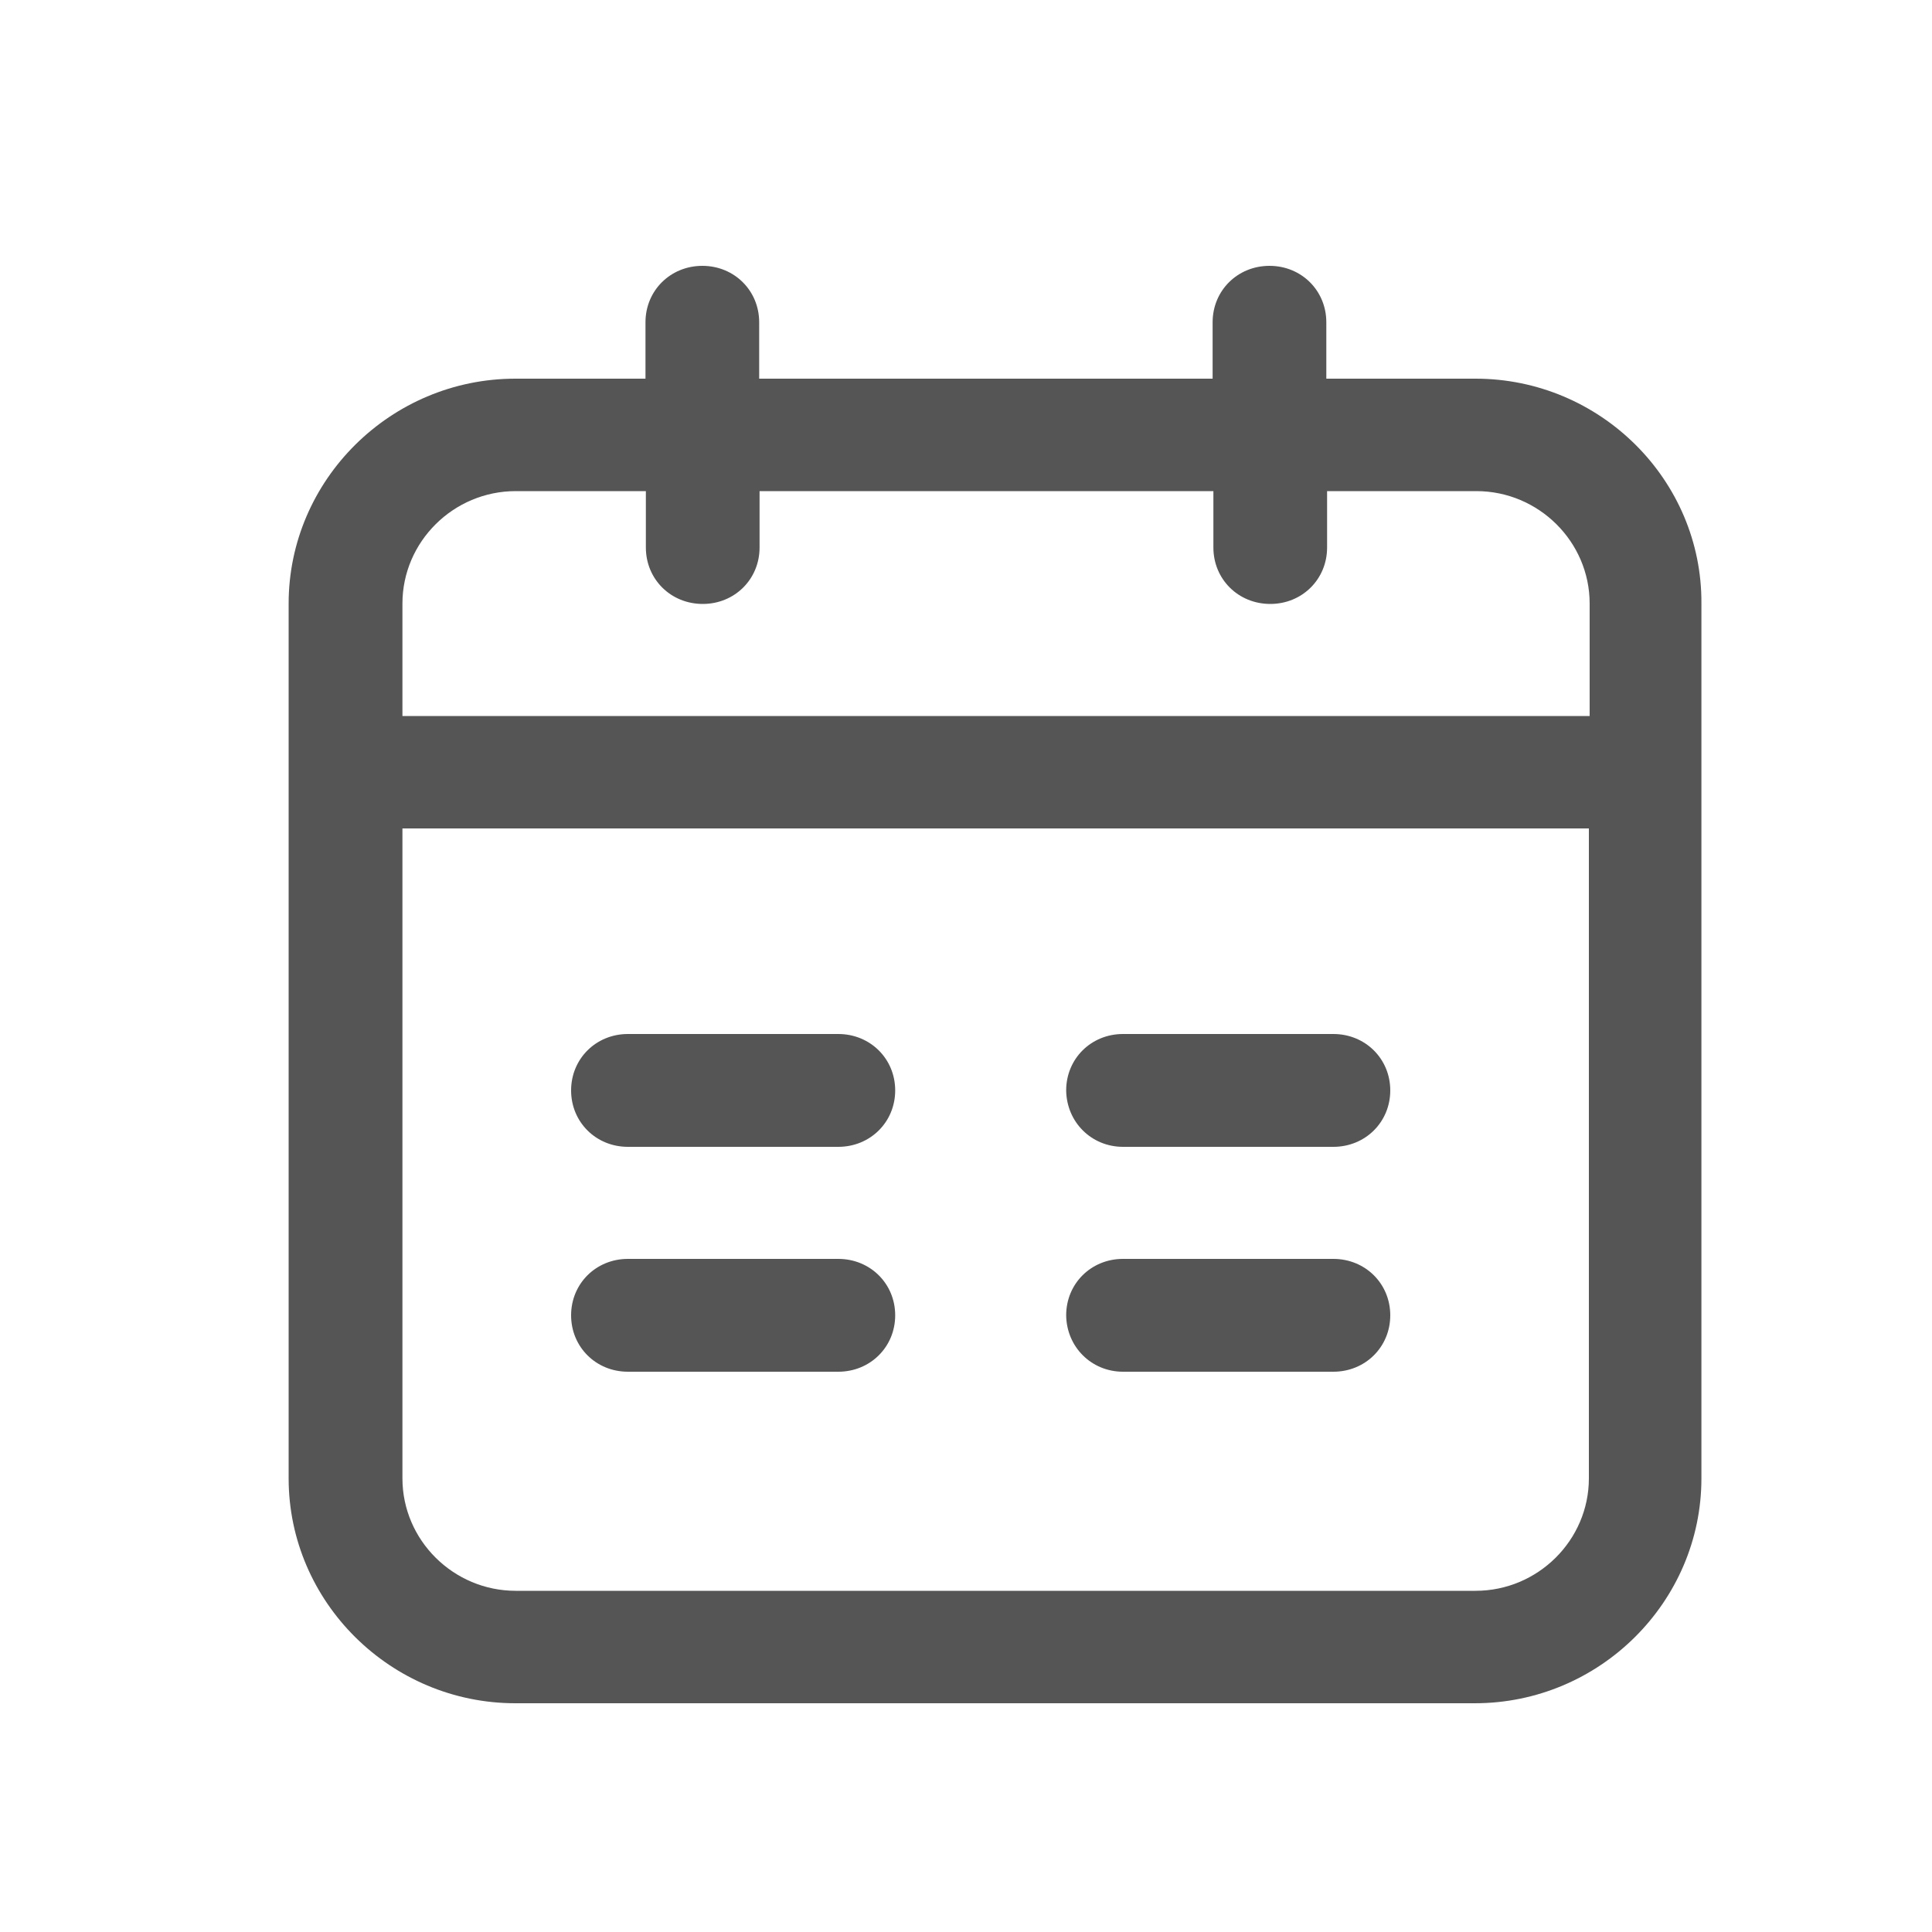 <svg width="20" height="20" viewBox="0 0 20 20" fill="none" xmlns="http://www.w3.org/2000/svg">
<g clip-path="url(#clip0_2069_205)">
<path d="M11.625 11.872H13.803C14.133 11.872 14.392 11.616 14.392 11.288C14.392 10.96 14.133 10.704 13.803 10.704H11.625C11.295 10.704 11.037 10.96 11.037 11.288C11.041 11.616 11.299 11.872 11.625 11.872ZM11.625 14.2H13.803C14.133 14.2 14.392 13.944 14.392 13.616C14.392 13.288 14.133 13.032 13.803 13.032H11.625C11.295 13.032 11.037 13.288 11.037 13.616C11.041 13.944 11.299 14.2 11.625 14.2ZM15.275 3.92H13.73V3.336C13.73 3.008 13.472 2.752 13.142 2.752C12.811 2.752 12.553 3.008 12.553 3.336V3.92H7.859V3.336C7.859 3.008 7.601 2.752 7.271 2.752C6.94 2.752 6.682 3.008 6.682 3.336V3.92H5.335C4.045 3.92 2.988 4.968 2.988 6.248V15.304C2.988 16.584 4.045 17.632 5.335 17.632H15.267C16.557 17.632 17.613 16.584 17.613 15.304V6.248C17.621 4.968 16.565 3.92 15.275 3.92ZM16.448 15.304C16.448 15.944 15.92 16.468 15.275 16.468H5.339C4.694 16.468 4.166 15.944 4.166 15.304V8.576H16.448V15.304ZM16.448 7.412H4.166V6.248C4.166 5.608 4.694 5.084 5.339 5.084H6.686V5.668C6.686 5.996 6.944 6.252 7.275 6.252C7.605 6.252 7.863 5.996 7.863 5.668V5.084H12.561V5.668C12.561 5.996 12.819 6.252 13.15 6.252C13.48 6.252 13.738 5.996 13.738 5.668V5.084H15.283C15.928 5.084 16.456 5.608 16.456 6.248V7.412H16.448ZM6.5 14.2H8.678C9.008 14.2 9.267 13.944 9.267 13.616C9.267 13.288 9.008 13.032 8.678 13.032H6.5C6.17 13.032 5.912 13.288 5.912 13.616C5.912 13.944 6.17 14.2 6.5 14.2ZM6.5 11.872H8.678C9.008 11.872 9.267 11.616 9.267 11.288C9.267 10.96 9.008 10.704 8.678 10.704H6.5C6.17 10.704 5.912 10.96 5.912 11.288C5.912 11.616 6.17 11.872 6.5 11.872Z" fill="#555555"/>
</g>
<defs>
<clipPath id="clip0_2069_205">
<rect width="20" height="20" fill="white"/>
</clipPath>
</defs>
</svg>
